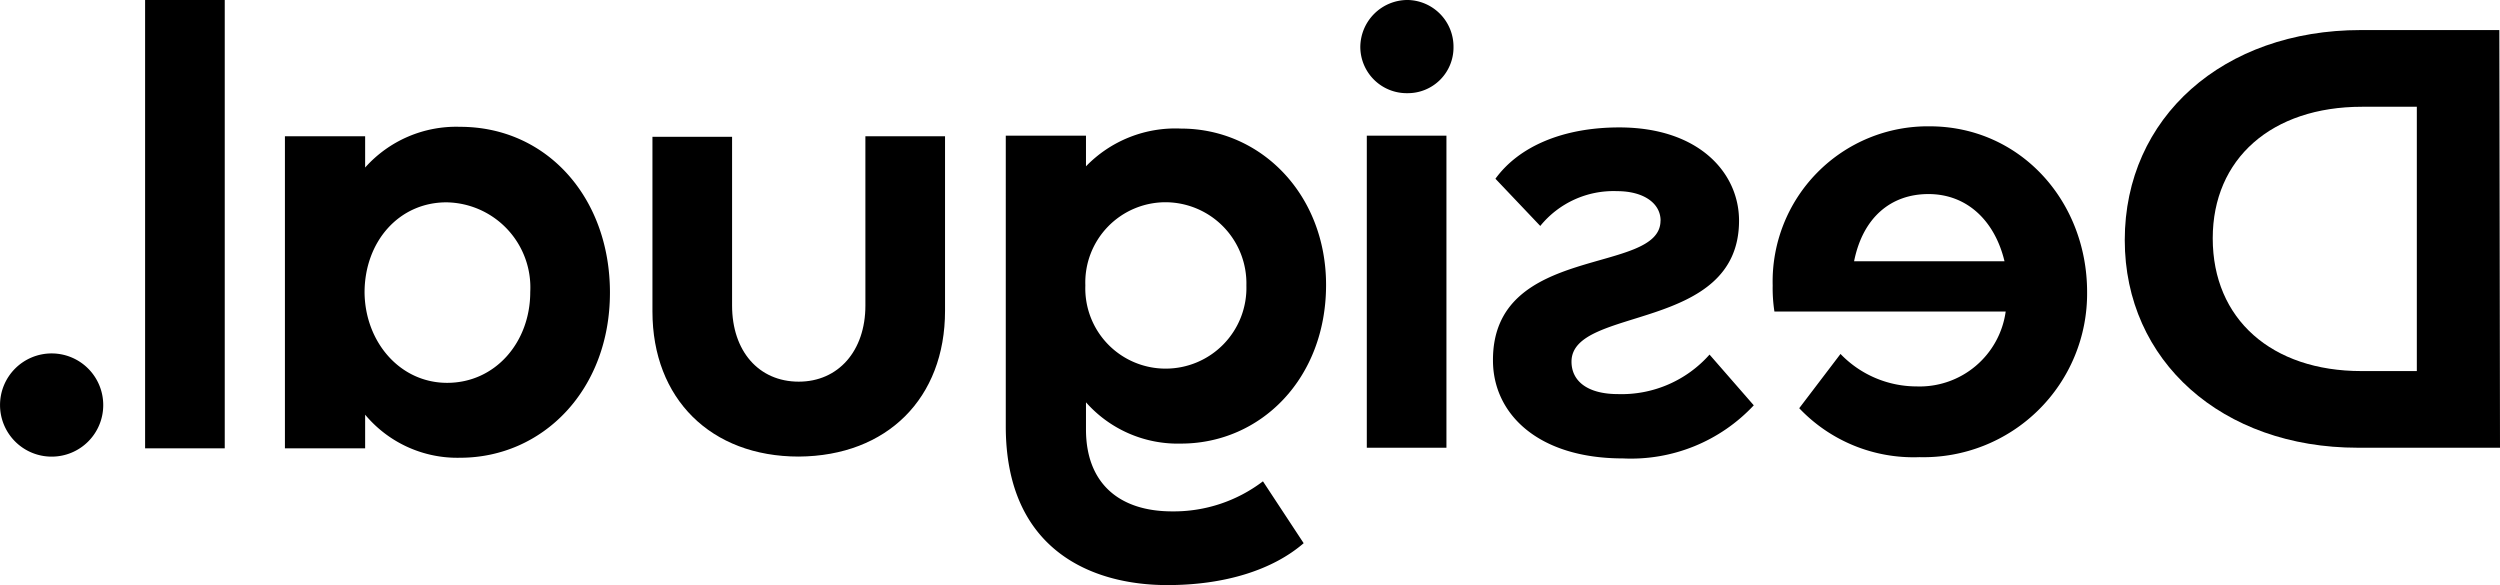 <svg xmlns="http://www.w3.org/2000/svg" xmlns:xlink="http://www.w3.org/1999/xlink" id="Grupo_106" data-name="Grupo 106" width="161.711" height="37.852" viewBox="0 0 161.711 37.852"><defs><clipPath id="clip-path"><rect id="Rect&#xE1;ngulo_80" data-name="Rect&#xE1;ngulo 80" width="161.711" height="37.852"></rect></clipPath></defs><g id="Grupo_105" data-name="Grupo 105" transform="translate(0 0)" clip-path="url(#clip-path)"><path id="Trazado_22" data-name="Trazado 22" d="M49.324,6.028a3,3,0,0,1-3.052-2.976A3.06,3.06,0,0,1,49.324,0,3.021,3.021,0,0,1,52.3,3.052a2.955,2.955,0,0,1-2.976,2.976M46.692,8.776h5.151V28.962H46.692Z" transform="translate(41.719 -0.001)"></path><path id="Trazado_23" data-name="Trazado 23" d="M35.968,4.635H41.12V15.929c0,5.648-3.74,9.388-9.462,9.426-5.686,0-9.464-3.74-9.464-9.386V4.673h5.151V15.586c0,2.938,1.717,4.923,4.313,4.923,2.556,0,4.311-1.985,4.311-4.923Z" transform="translate(20.009 4.178)"></path><path id="Trazado_24" data-name="Trazado 24" d="M14.881,25.11H9.692V4.924h5.189V6.948a7.894,7.894,0,0,1,6.142-2.634c5.61,0,9.693,4.579,9.693,10.723,0,6.3-4.349,10.683-9.693,10.683a7.761,7.761,0,0,1-6.142-2.786Zm5.3-4.235c3.128,0,5.38-2.634,5.38-5.876a5.508,5.508,0,0,0-5.418-5.8c-3.09,0-5.3,2.556-5.3,5.838.038,3.2,2.29,5.838,5.342,5.838" transform="translate(8.738 3.889)"></path><rect id="Rect&#xE1;ngulo_79" data-name="Rect&#xE1;ngulo 79" width="5.151" height="29" transform="translate(9.386)"></rect><path id="Trazado_25" data-name="Trazado 25" d="M3.358,18.7a3.338,3.338,0,1,1,3.32-3.32,3.332,3.332,0,0,1-3.32,3.32" transform="translate(0 10.837)"></path><path id="Trazado_26" data-name="Trazado 26" d="M96.545,28.039h-9.2c-8.776,0-15.072-5.61-15.072-13.431,0-7.937,6.374-13.585,15.264-13.585h8.966ZM87.617,5.984c-5.838,0-9.654,3.358-9.654,8.51,0,5.228,3.817,8.586,9.616,8.586h3.586V5.984Z" transform="translate(65.166 0.922)"></path><path id="Trazado_27" data-name="Trazado 27" d="M61.624,10.364c0-1.107-1.069-1.907-2.824-1.907a6.1,6.1,0,0,0-4.959,2.252l-2.9-3.054c1.525-2.1,4.387-3.32,8.011-3.32,5.151,0,7.747,2.94,7.747,6.03,0,7.251-10.837,5.494-10.837,9.12,0,1.259,1.031,2.1,3.014,2.1a7.6,7.6,0,0,0,5.914-2.556l2.862,3.282a10.871,10.871,0,0,1-8.47,3.434c-5.5,0-8.4-2.9-8.4-6.334-.038-7.6,10.837-5.5,10.837-9.044" transform="translate(45.79 3.907)"></path><path id="Trazado_28" data-name="Trazado 28" d="M69.8,25.7a10.186,10.186,0,0,1-7.783-3.166l2.67-3.51a6.837,6.837,0,0,0,4.923,2.1,5.619,5.619,0,0,0,5.762-4.845H60.412A9.919,9.919,0,0,1,60.3,14.6a10.038,10.038,0,0,1,10.149-10.3c5.838,0,10.189,4.809,10.189,10.723A10.582,10.582,0,0,1,69.8,25.7m.572-17.018c-2.4,0-4.235,1.489-4.807,4.349h9.731c-.61-2.556-2.368-4.349-4.923-4.349" transform="translate(54.365 3.871)"></path><path id="Trazado_29" data-name="Trazado 29" d="M50.849,27.193l2.632,4c-1.983,1.717-5.074,2.71-8.814,2.71-4.921,0-10.455-2.29-10.455-10.265V4.832H39.4V6.816a8.041,8.041,0,0,1,6.144-2.442c5.189,0,9.386,4.275,9.386,10.113,0,6.066-4.235,10.263-9.386,10.263A7.923,7.923,0,0,1,39.4,22.08v1.755c0,3.472,2.137,5.3,5.572,5.3a9.518,9.518,0,0,0,5.876-1.945m-6.3-7.289a5.223,5.223,0,0,0,5.228-5.38,5.247,5.247,0,0,0-5.228-5.382,5.193,5.193,0,0,0-5.189,5.382,5.191,5.191,0,0,0,5.189,5.38" transform="translate(30.846 3.943)"></path></g></svg>